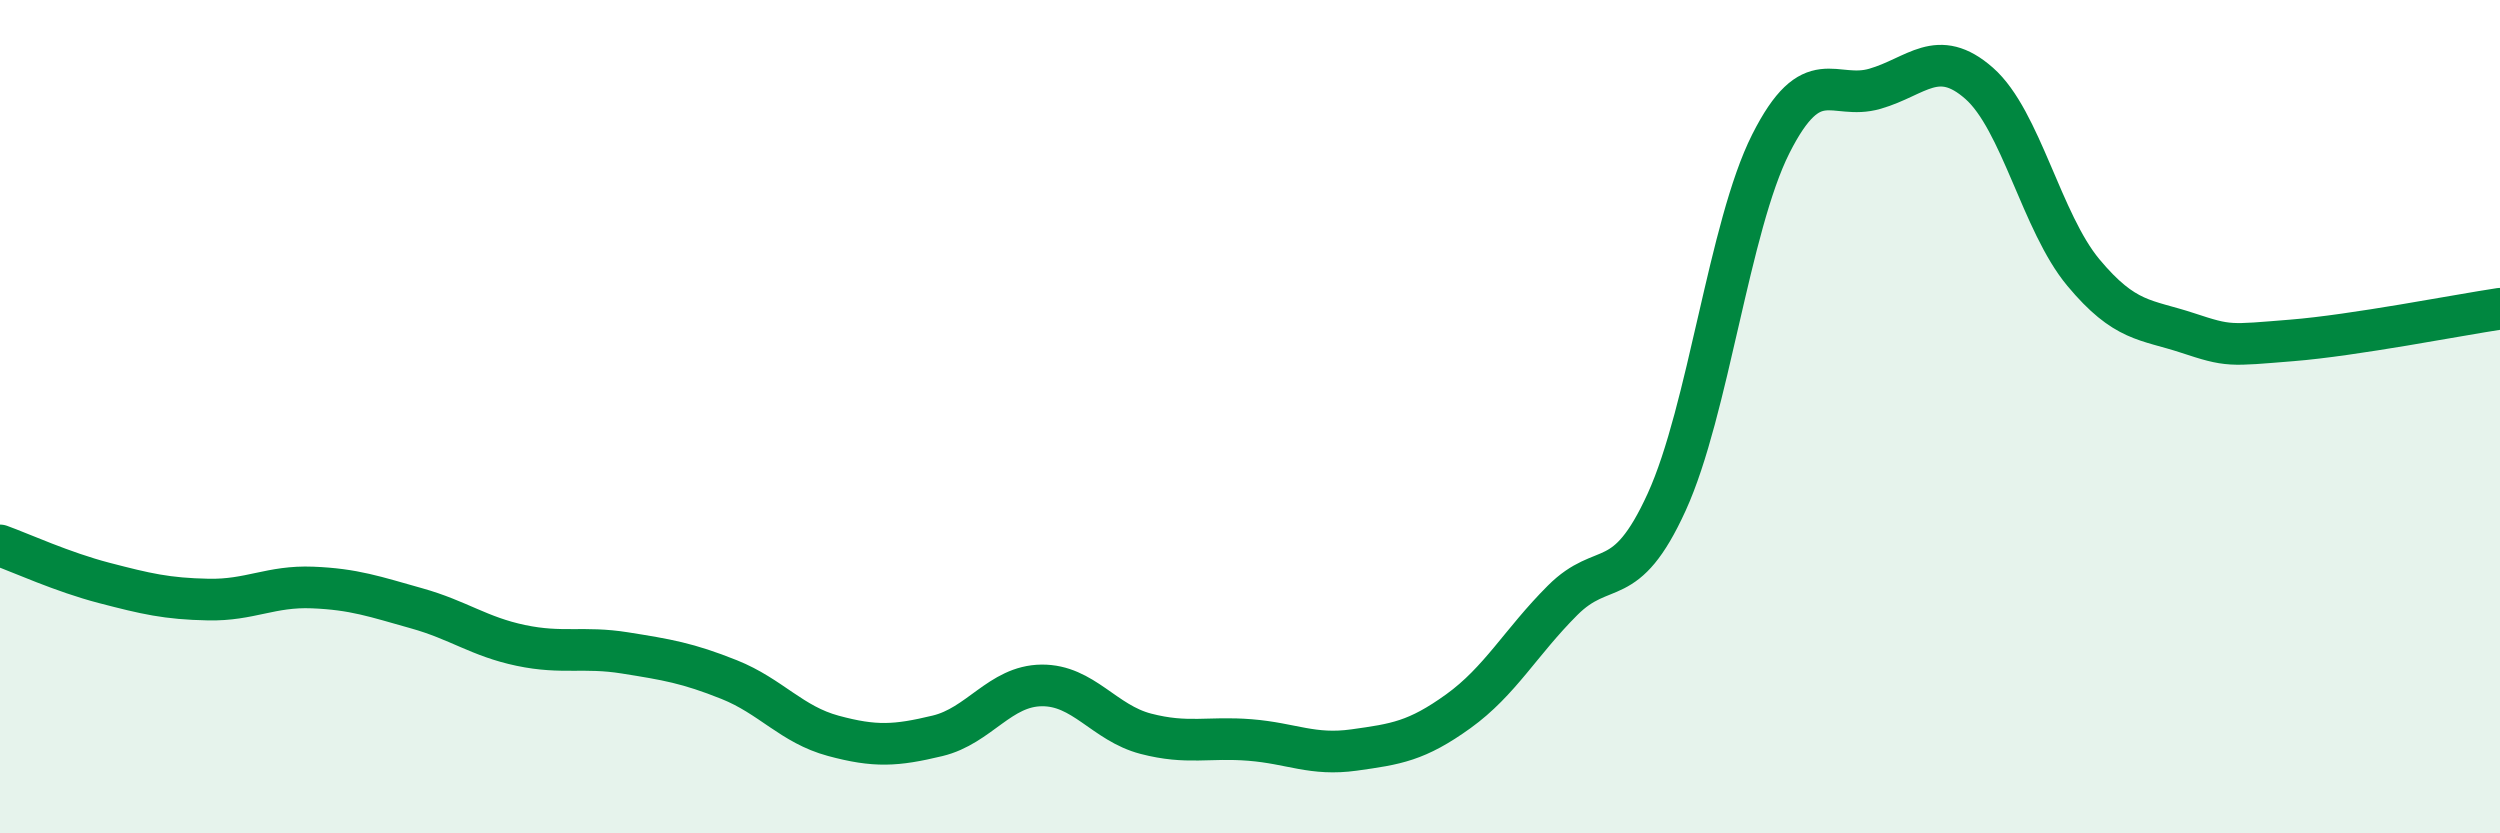 
    <svg width="60" height="20" viewBox="0 0 60 20" xmlns="http://www.w3.org/2000/svg">
      <path
        d="M 0,13.09 C 0.5,13.27 1.5,13.73 2.5,13.99 C 3.5,14.25 4,14.37 5,14.39 C 6,14.41 6.5,14.06 7.5,14.1 C 8.5,14.14 9,14.32 10,14.6 C 11,14.88 11.5,15.28 12.5,15.49 C 13.5,15.7 14,15.51 15,15.67 C 16,15.83 16.5,15.91 17.5,16.31 C 18.5,16.71 19,17.39 20,17.66 C 21,17.93 21.5,17.9 22.5,17.66 C 23.5,17.42 24,16.46 25,16.45 C 26,16.44 26.5,17.35 27.5,17.61 C 28.5,17.87 29,17.68 30,17.76 C 31,17.84 31.5,18.14 32.5,18 C 33.5,17.86 34,17.79 35,17.07 C 36,16.35 36.5,15.41 37.5,14.41 C 38.5,13.41 39,14.24 40,12.05 C 41,9.86 41.5,5.43 42.5,3.45 C 43.5,1.47 44,2.42 45,2.13 C 46,1.84 46.5,1.12 47.5,2 C 48.5,2.88 49,5.34 50,6.54 C 51,7.74 51.5,7.66 52.5,7.99 C 53.5,8.32 53.5,8.29 55,8.17 C 56.5,8.05 59,7.56 60,7.41L60 20L0 20Z"
        fill="#008740"
        opacity="0.1"
        stroke-linecap="round"
        stroke-linejoin="round"
      />
      <path
        d="M 0,13.09 C 0.5,13.27 1.5,13.73 2.5,13.99 C 3.5,14.25 4,14.37 5,14.39 C 6,14.41 6.5,14.06 7.5,14.1 C 8.5,14.14 9,14.32 10,14.6 C 11,14.88 11.5,15.28 12.5,15.49 C 13.5,15.7 14,15.51 15,15.67 C 16,15.83 16.5,15.91 17.5,16.31 C 18.5,16.71 19,17.39 20,17.66 C 21,17.93 21.5,17.9 22.5,17.66 C 23.5,17.42 24,16.46 25,16.45 C 26,16.44 26.5,17.35 27.5,17.61 C 28.5,17.87 29,17.68 30,17.76 C 31,17.84 31.5,18.14 32.5,18 C 33.5,17.86 34,17.79 35,17.07 C 36,16.35 36.5,15.41 37.5,14.41 C 38.5,13.41 39,14.24 40,12.05 C 41,9.86 41.5,5.43 42.5,3.45 C 43.5,1.47 44,2.42 45,2.13 C 46,1.84 46.5,1.12 47.5,2 C 48.5,2.88 49,5.34 50,6.54 C 51,7.74 51.5,7.66 52.5,7.99 C 53.5,8.32 53.5,8.29 55,8.17 C 56.5,8.05 59,7.56 60,7.41"
        stroke="#008740"
        stroke-width="1"
        fill="none"
        stroke-linecap="round"
        stroke-linejoin="round"
      />
    </svg>
  